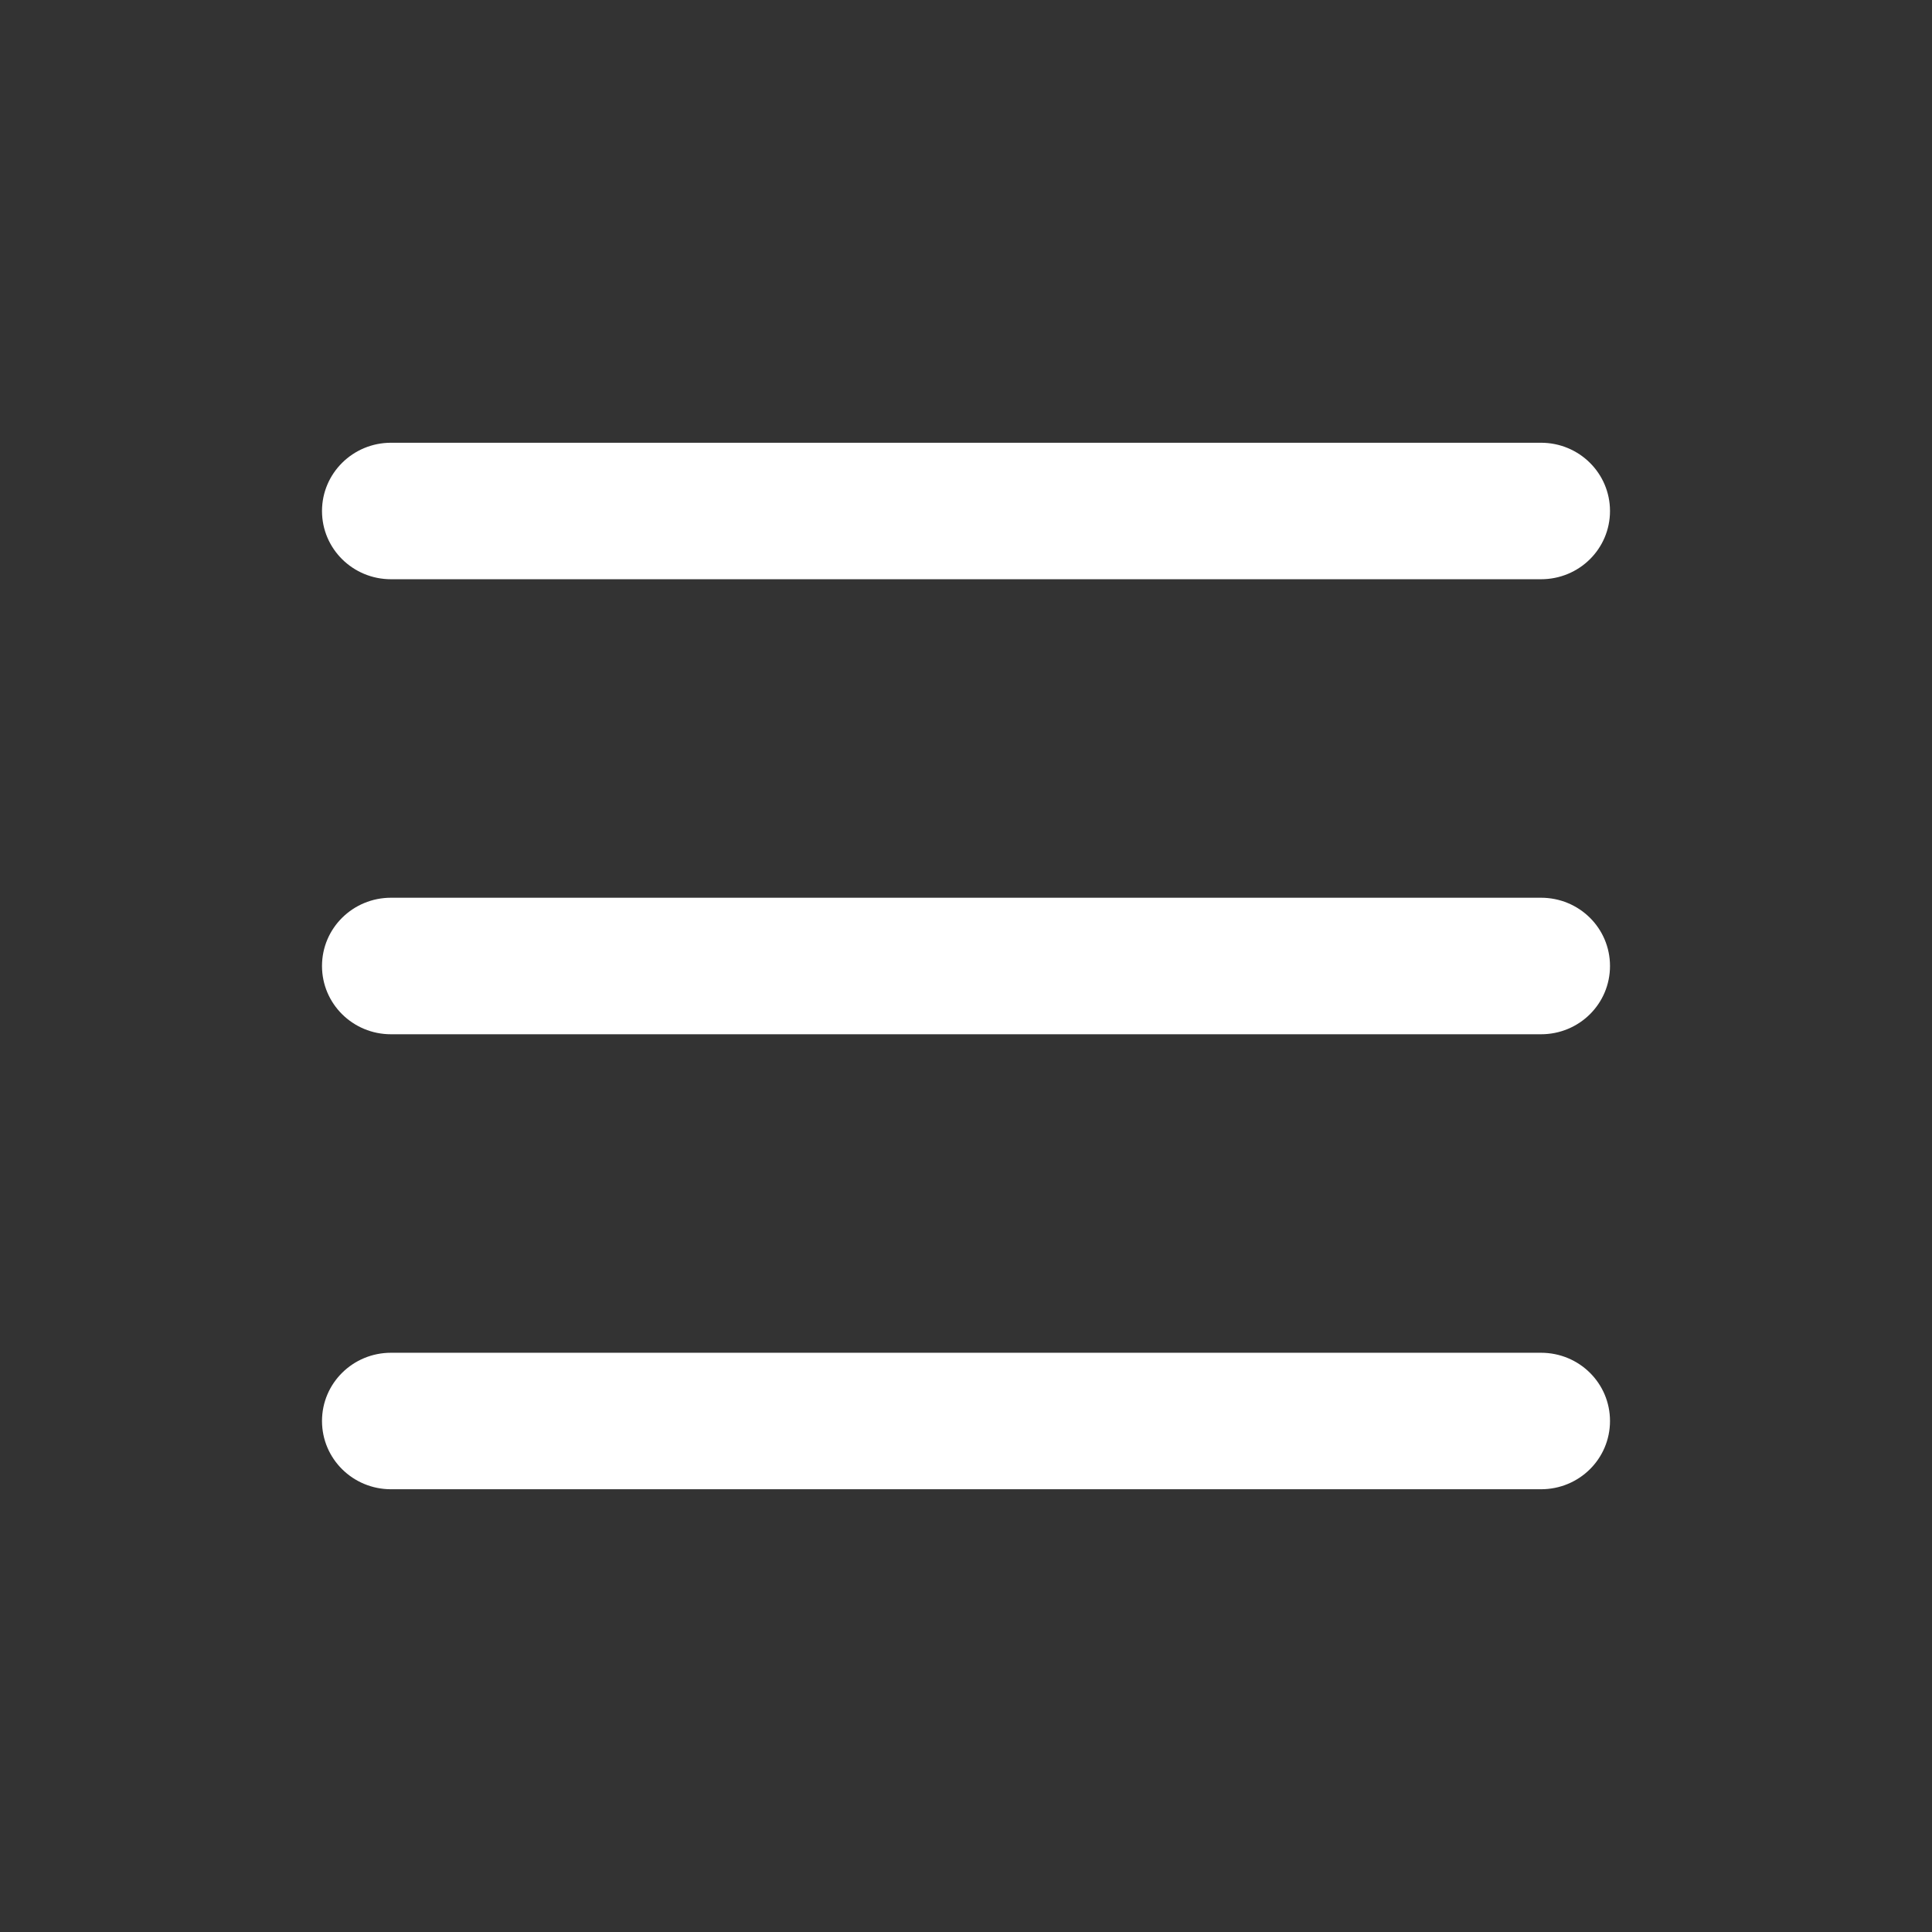 <svg width="48" height="48" viewBox="0 0 48 48" fill="none" xmlns="http://www.w3.org/2000/svg">
<rect x="0" y="0" width="48" height="48" fill="#333333" stroke="none"/>
<path d="M8 12.696C8 11.759 8.768 11 9.714 11H38.286C39.236 11 40 11.759 40 12.696C40 13.635 39.236 14.391 38.286 14.391H9.714C8.768 14.391 8 13.635 8 12.696ZM8 24C8 23.06 8.768 22.304 9.714 22.304H38.286C39.236 22.304 40 23.06 40 24C40 24.94 39.236 25.696 38.286 25.696H9.714C8.768 25.696 8 24.94 8 24ZM38.286 37H9.714C8.768 37 8 36.244 8 35.304C8 34.365 8.768 33.609 9.714 33.609H38.286C39.236 33.609 40 34.365 40 35.304C40 36.244 39.236 37 38.286 37Z" fill="white"/>
</svg>
